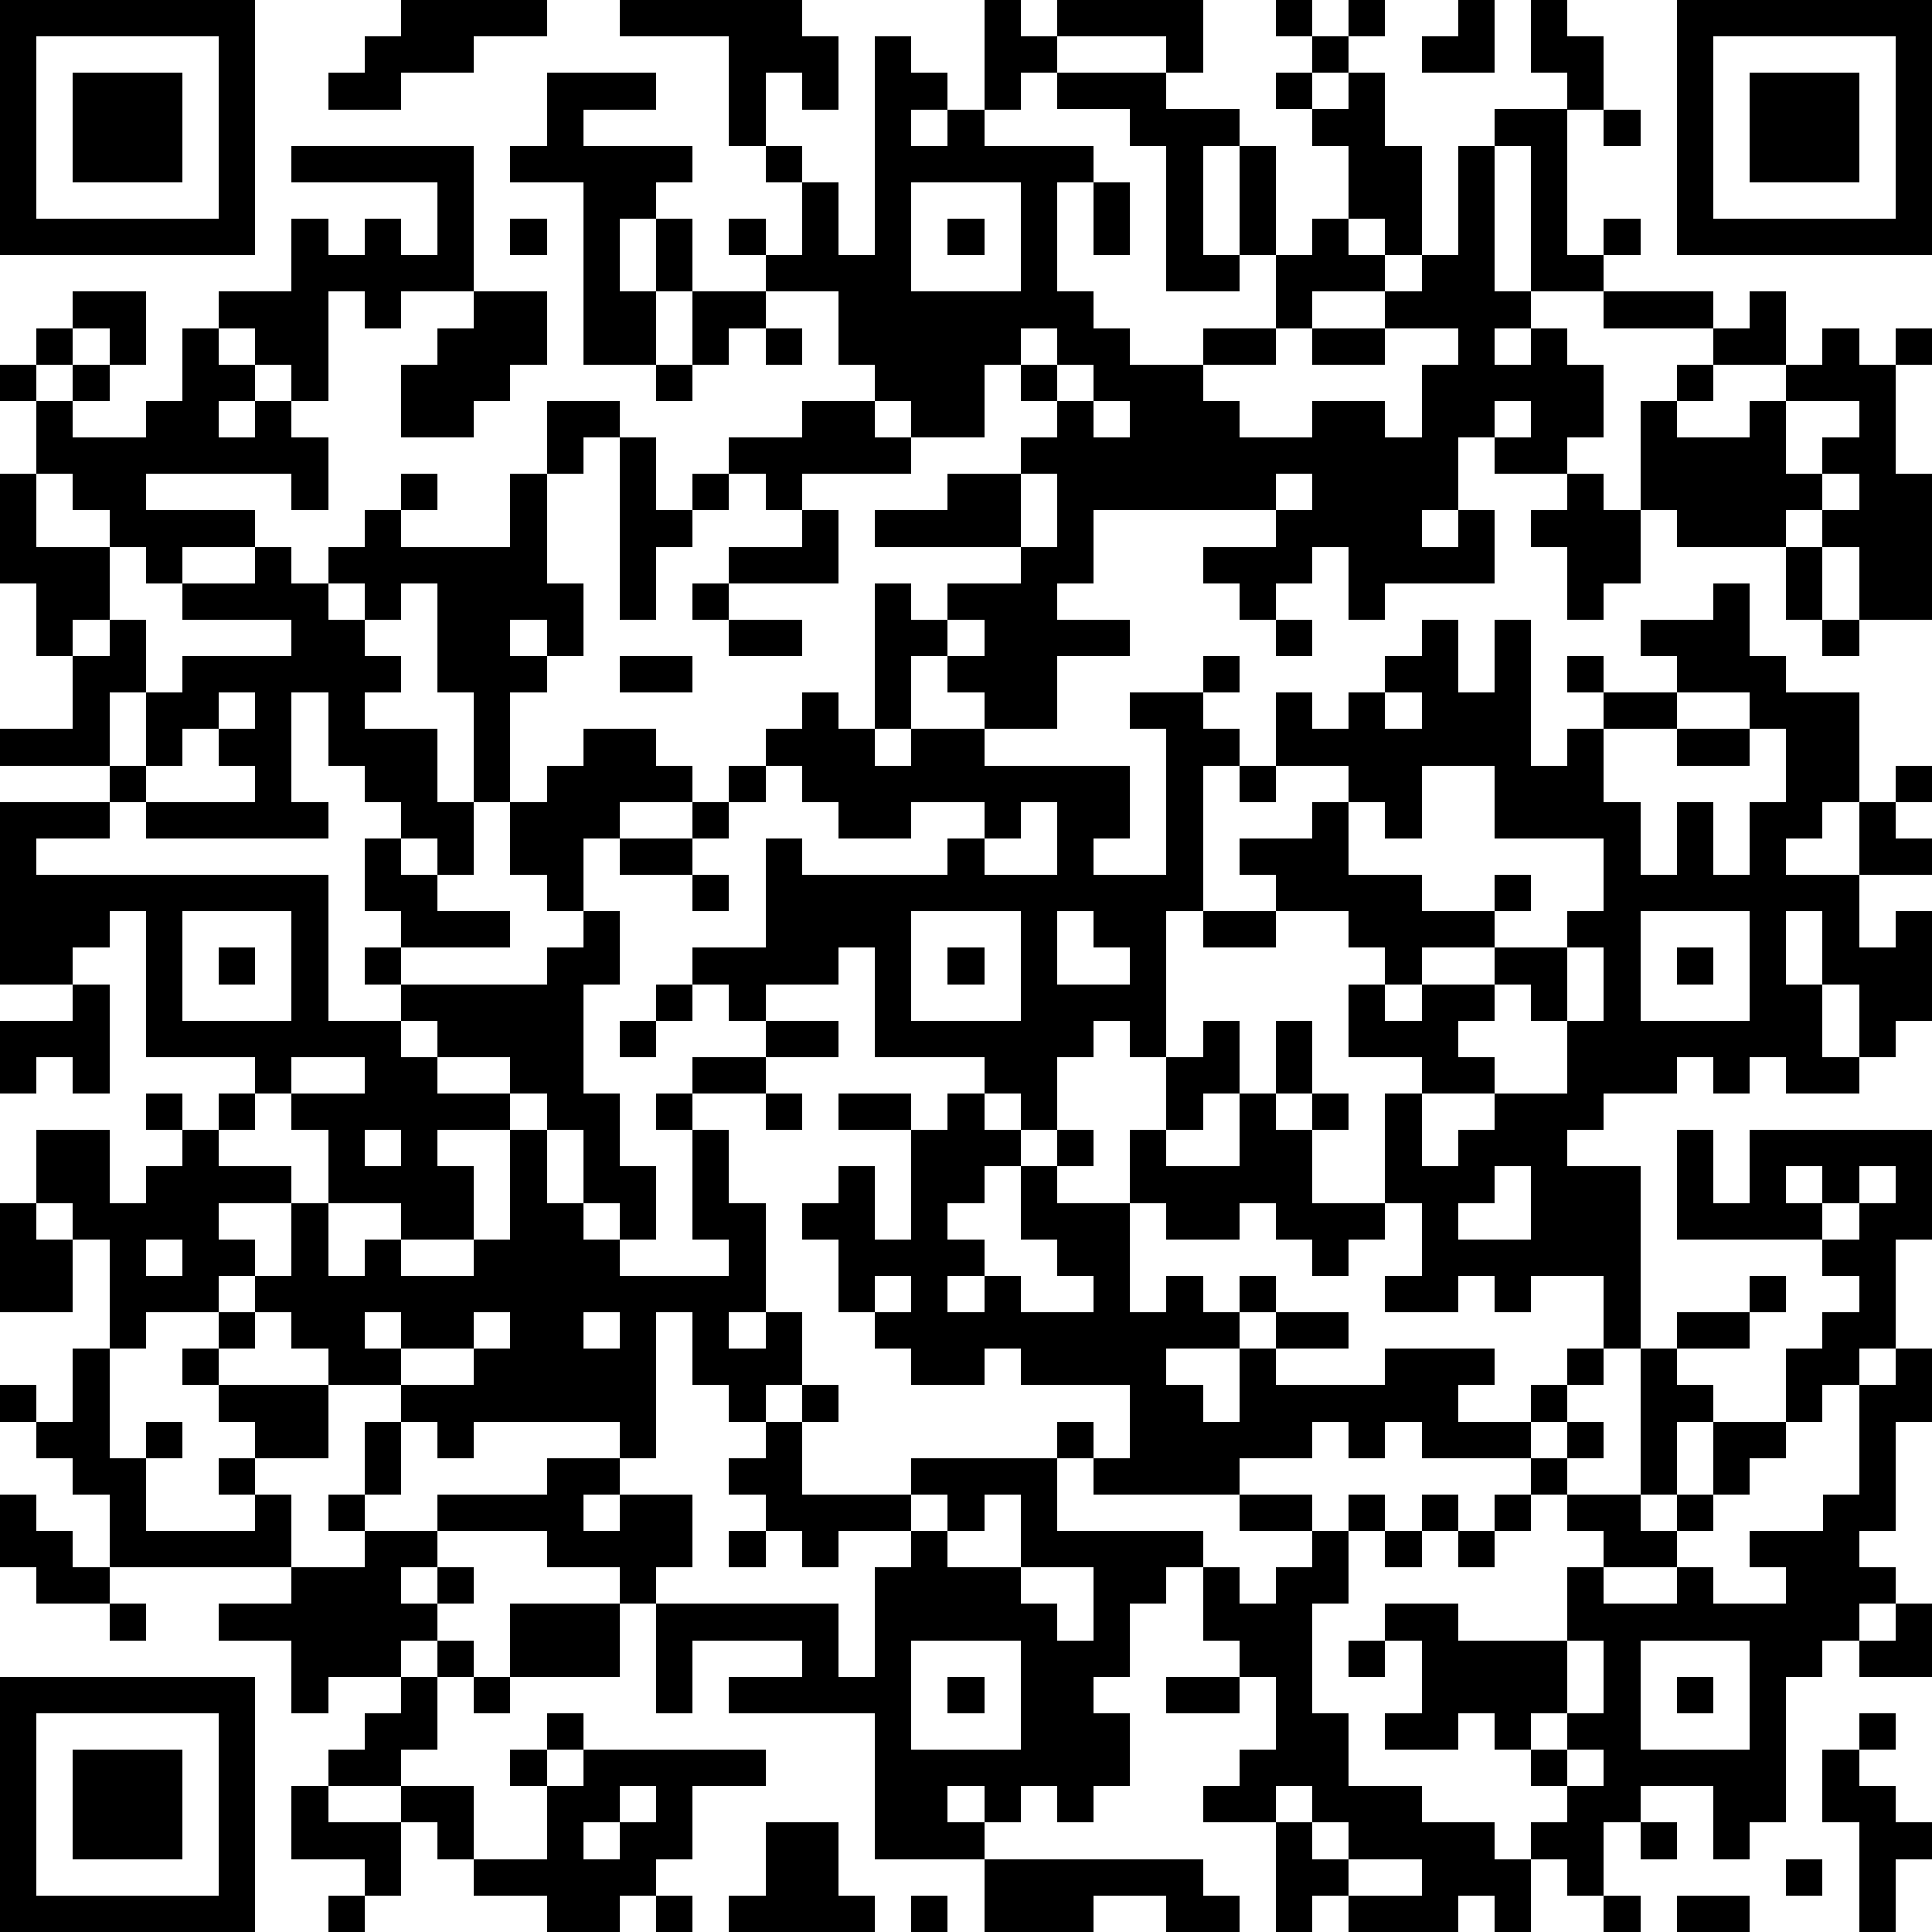 <?xml version="1.0" standalone="yes"?><svg version="1.1" xmlns="http://www.w3.org/2000/svg" xmlns:xlink="http://www.w3.org/1999/xlink" xmlns:ev="http://www.w3.org/2001/xml-events" width="212" height="212" shape-rendering="crispEdges"><path d="M0 0h7v7h-7zM11 0h4v1h-2v1h-2v1h-2v-1h1v-1h1zM17 0h5v1h1v2h-1v-1h-1v2h-1v-3h-3zM27 0h1v1h1v-1h4v2h-1v-1h-3v1h-1v1h-1zM35 0h1v1h-1zM37 0h1v1h-1zM40 0h1v2h-2v-1h1zM42 0h1v1h1v2h-1v-1h-1zM46 0h7v7h-7zM1 1v5h5v-5zM24 1h1v1h1v1h-1v1h1v-1h1v1h3v1h-1v3h1v1h1v1h2v-1h2v-2h-1v-3h-1v3h1v1h-2v-4h-1v-1h-2v-1h3v1h2v1h1v3h1v-1h1v-2h-1v-1h-1v-1h1v-1h1v1h-1v1h1v-1h1v2h1v3h-1v-1h-1v1h1v1h-2v1h-1v1h-2v1h1v1h2v-1h2v1h1v-2h1v-1h-2v-1h1v-1h1v-3h1v-1h2v4h1v-1h1v1h-1v1h-2v-4h-1v4h1v1h-1v1h1v-1h1v1h1v2h-1v1h-2v-1h-1v2h-1v1h1v-1h1v2h-3v1h-1v-2h-1v1h-1v1h-1v-1h-1v-1h2v-1h-5v2h-1v1h2v1h-2v2h-2v-1h-1v-1h-1v2h-1v-4h1v1h1v-1h2v-1h-4v-1h2v-1h2v-1h1v-1h-1v-1h-1v2h-2v-1h-1v-1h-1v-2h-2v-1h-1v-1h1v1h1v-2h-1v-1h1v1h1v2h1zM47 1v5h5v-5zM2 2h3v3h-3zM15 2h3v1h-2v1h3v1h-1v1h-1v2h1v-2h1v2h-1v2h-2v-5h-2v-1h1zM48 2h3v3h-3zM44 3h1v1h-1zM8 4h5v4h-2v1h-1v-1h-1v3h-1v-1h-1v-1h-1v-1h2v-2h1v1h1v-1h1v1h1v-2h-4zM25 5v3h3v-3zM30 5h1v2h-1zM14 6h1v1h-1zM26 6h1v1h-1zM2 8h2v2h-1v-1h-1zM13 8h2v2h-1v1h-1v1h-2v-2h1v-1h1zM19 8h2v1h-1v1h-1zM44 8h3v1h-3zM48 8h1v2h-2v-1h1zM1 9h1v1h-1zM5 9h1v1h1v1h-1v1h1v-1h1v1h1v2h-1v-1h-4v1h3v1h-2v1h-1v-1h-1v-1h-1v-1h-1v-2h-1v-1h1v1h1v-1h1v1h-1v1h2v-1h1zM21 9h1v1h-1zM28 9v1h1v-1zM36 9h2v1h-2zM50 9h1v1h1v-1h1v1h-1v3h1v4h-2v-2h-1v-1h-1v1h-3v-1h-1v-3h1v-1h1v1h-1v1h2v-1h1v-1h1zM18 10h1v1h-1zM29 10v1h1v-1zM15 11h2v1h-1v1h-1zM22 11h2v1h1v1h-3v1h-1v-1h-1v-1h2zM30 11v1h1v-1zM41 11v1h1v-1zM49 11v2h1v-1h1v-1zM17 12h1v2h1v-1h1v1h-1v1h-1v2h-1zM0 13h1v2h2v2h-1v1h-1v-2h-1zM11 13h1v1h-1zM14 13h1v3h1v2h-1v-1h-1v1h1v1h-1v3h-1v-3h-1v-3h-1v1h-1v-1h-1v-1h1v-1h1v1h3zM28 13v2h1v-2zM35 13v1h1v-1zM43 13h1v1h1v2h-1v1h-1v-2h-1v-1h1zM50 13v1h1v-1zM22 14h1v2h-3v-1h2zM7 15h1v1h1v1h1v1h1v1h-1v1h2v2h1v2h-1v-1h-1v-1h-1v-1h-1v-2h-1v3h1v1h-5v-1h-1v-1h-3v-1h2v-2h1v-1h1v2h-1v2h1v-2h1v-1h3v-1h-3v-1h2zM49 15h1v2h-1zM19 16h1v1h-1zM47 16h1v2h1v1h2v3h-1v1h-1v1h2v-2h1v-1h1v1h-1v1h1v1h-2v2h1v-1h1v3h-1v1h-1v-2h-1v-2h-1v2h1v2h1v1h-2v-1h-1v1h-1v-1h-1v1h-2v1h-1v1h2v5h-1v-2h-2v1h-1v-1h-1v1h-2v-1h1v-2h-1v-3h1v-1h-2v-2h1v-1h-1v-1h-2v-1h-1v-1h2v-1h1v-1h-2v-2h1v1h1v-1h1v-1h1v-1h1v2h1v-2h1v4h1v-1h1v-1h-1v-1h1v1h2v-1h-1v-1h2zM20 17h2v1h-2zM26 17v1h1v-1zM35 17h1v1h-1zM50 17h1v1h-1zM17 18h2v1h-2zM33 18h1v1h-1zM6 19v1h-1v1h-1v1h3v-1h-1v-1h1v-1zM22 19h1v1h1v1h1v-1h2v1h4v2h-1v1h2v-4h-1v-1h2v1h1v1h-1v4h-1v4h-1v-1h-1v1h-1v2h-1v-1h-1v-1h-3v-3h-1v1h-2v1h-1v-1h-1v-1h2v-3h1v1h4v-1h1v-1h-2v1h-2v-1h-1v-1h-1v-1h1zM38 19v1h1v-1zM46 19v1h-2v2h1v2h1v-2h1v2h1v-2h1v-2h-1v-1zM16 20h2v1h1v1h-2v1h-1v2h-1v-1h-1v-2h1v-1h1zM46 20h2v1h-2zM20 21h1v1h-1zM34 21h1v1h-1zM39 21v2h-1v-1h-1v2h2v1h2v-1h1v1h-1v1h-2v1h-1v1h1v-1h2v-1h2v-1h1v-2h-3v-2zM0 22h3v1h-2v1h8v4h2v-1h-1v-1h1v-1h-1v-2h1v1h1v1h2v1h-3v1h4v-1h1v-1h1v2h-1v3h1v2h1v2h-1v-1h-1v-2h-1v-1h-1v-1h-2v-1h-1v1h1v1h2v1h-2v1h1v2h-2v-1h-2v-2h-1v-1h-1v-1h-3v-4h-1v1h-1v1h-2zM19 22h1v1h-1zM28 22v1h-1v1h2v-2zM17 23h2v1h-2zM19 24h1v1h-1zM5 25v3h3v-3zM25 25v3h3v-3zM29 25v2h2v-1h-1v-1zM33 25h2v1h-2zM45 25v3h3v-3zM6 26h1v1h-1zM26 26h1v1h-1zM43 26v2h-1v-1h-1v1h-1v1h1v1h-2v2h1v-1h1v-1h2v-2h1v-2zM46 26h1v1h-1zM2 27h1v3h-1v-1h-1v1h-1v-2h2zM18 27h1v1h-1zM17 28h1v1h-1zM21 28h2v1h-2zM33 28h1v2h-1v1h-1v-2h1zM35 28h1v2h-1zM8 29v1h2v-1zM19 29h2v1h-2zM4 30h1v1h-1zM6 30h1v1h-1zM18 30h1v1h-1zM21 30h1v1h-1zM23 30h2v1h-2zM26 30h1v1h1v1h-1v1h-1v1h1v1h-1v1h1v-1h1v1h2v-1h-1v-1h-1v-2h1v-1h1v1h-1v1h2v-2h1v1h2v-2h1v1h1v-1h1v1h-1v2h2v1h-1v1h-1v-1h-1v-1h-1v1h-2v-1h-1v3h1v-1h1v1h1v-1h1v1h-1v1h-2v1h1v1h1v-2h1v-1h2v1h-2v1h3v-1h3v1h-1v1h2v-1h1v-1h1v1h-1v1h-1v1h-3v-1h-1v1h-1v-1h-1v1h-2v1h-4v-1h-1v-1h1v1h1v-2h-3v-1h-1v1h-2v-1h-1v-1h-1v-2h-1v-1h1v-1h1v2h1v-3h1zM1 31h2v2h1v-1h1v-1h1v1h2v1h-2v1h1v1h-1v1h-2v1h-1v-3h-1v-1h-1zM10 31v1h1v-1zM14 31h1v2h1v1h1v1h3v-1h-1v-3h1v2h1v3h-1v1h1v-1h1v2h-1v1h-1v-1h-1v-2h-1v4h-1v-1h-4v1h-1v-1h-1v-1h-2v-1h-1v-1h-1v-1h1v-2h1v2h1v-1h1v1h2v-1h1zM46 31h1v2h1v-2h5v3h-1v3h-1v1h-1v1h-1v-2h1v-1h1v-1h-1v-1h-4zM41 32v1h-1v1h2v-2zM49 32v1h1v-1zM51 32v1h-1v1h1v-1h1v-1zM0 33h1v1h1v2h-2zM4 34v1h1v-1zM24 35v1h1v-1zM48 35h1v1h-1zM6 36h1v1h-1zM10 36v1h1v-1zM13 36v1h-2v1h2v-1h1v-1zM16 36v1h1v-1zM46 36h2v1h-2zM2 37h1v3h1v-1h1v1h-1v2h3v-1h-1v-1h1v-1h-1v-1h-1v-1h1v1h3v2h-2v1h1v2h-5v-2h-1v-1h-1v-1h-1v-1h1v1h1zM45 37h1v1h1v1h-1v2h-1zM52 37h1v2h-1v3h-1v1h1v1h-1v1h-1v1h-1v4h-1v1h-1v-2h-2v1h-1v2h-1v-1h-1v-1h1v-1h-1v-1h-1v-1h-1v1h-2v-1h1v-2h-1v-1h2v1h3v-2h1v-1h-1v-1h-1v-1h1v-1h1v1h-1v1h2v1h1v-1h1v-2h2v1h-1v1h-1v1h-1v1h-2v1h2v-1h1v1h2v-1h-1v-1h2v-1h1v-3h1zM22 38h1v1h-1zM10 39h1v2h-1zM21 39h1v2h3v-1h4v2h4v1h-1v1h-1v2h-1v1h1v2h-1v1h-1v-1h-1v1h-1v-1h-1v1h1v1h-3v-4h-4v-1h2v-1h-3v2h-1v-3h-1v-1h-2v-1h-3v-1h3v-1h2v1h-1v1h1v-1h2v2h-1v1h5v2h1v-3h1v-1h-2v1h-1v-1h-1v-1h-1v-1h1zM0 41h1v1h1v1h1v1h-2v-1h-1zM9 41h1v1h-1zM25 41v1h1v-1zM27 41v1h-1v1h2v-2zM34 41h2v1h-2zM37 41h1v1h-1zM39 41h1v1h-1zM41 41h1v1h-1zM10 42h2v1h-1v1h1v-1h1v1h-1v1h-1v1h-2v1h-1v-2h-2v-1h2v-1h2zM20 42h1v1h-1zM36 42h1v2h-1v3h1v2h2v1h2v1h1v2h-1v-1h-1v1h-3v-1h-1v1h-1v-3h-2v-1h1v-1h1v-2h-1v-1h-1v-2h1v1h1v-1h1zM38 42h1v1h-1zM40 42h1v1h-1zM28 43v1h1v1h1v-2zM3 44h1v1h-1zM14 44h3v2h-3zM52 44h1v2h-2v-1h1zM12 45h1v1h-1zM25 45v3h3v-3zM37 45h1v1h-1zM43 45v2h-1v1h1v-1h1v-2zM45 45v3h3v-3zM0 46h7v7h-7zM11 46h1v2h-1v1h-2v-1h1v-1h1zM13 46h1v1h-1zM26 46h1v1h-1zM32 46h2v1h-2zM46 46h1v1h-1zM1 47v5h5v-5zM15 47h1v1h-1zM51 47h1v1h-1zM2 48h3v3h-3zM14 48h1v1h-1zM16 48h5v1h-2v2h-1v1h-1v1h-2v-1h-2v-1h-1v-1h-1v-1h2v2h2v-2h1zM43 48v1h1v-1zM50 48h1v1h1v1h1v1h-1v2h-1v-3h-1zM8 49h1v1h2v2h-1v-1h-2zM17 49v1h-1v1h1v-1h1v-1zM35 49v1h1v-1zM21 50h2v2h1v1h-4v-1h1zM36 50v1h1v-1zM45 50h1v1h-1zM27 51h6v1h1v1h-2v-1h-2v1h-3zM37 51v1h2v-1zM49 51h1v1h-1zM9 52h1v1h-1zM18 52h1v1h-1zM25 52h1v1h-1zM44 52h1v1h-1zM46 52h2v1h-2z" style="fill:#000" transform="translate(0,0) scale(4)"/></svg>